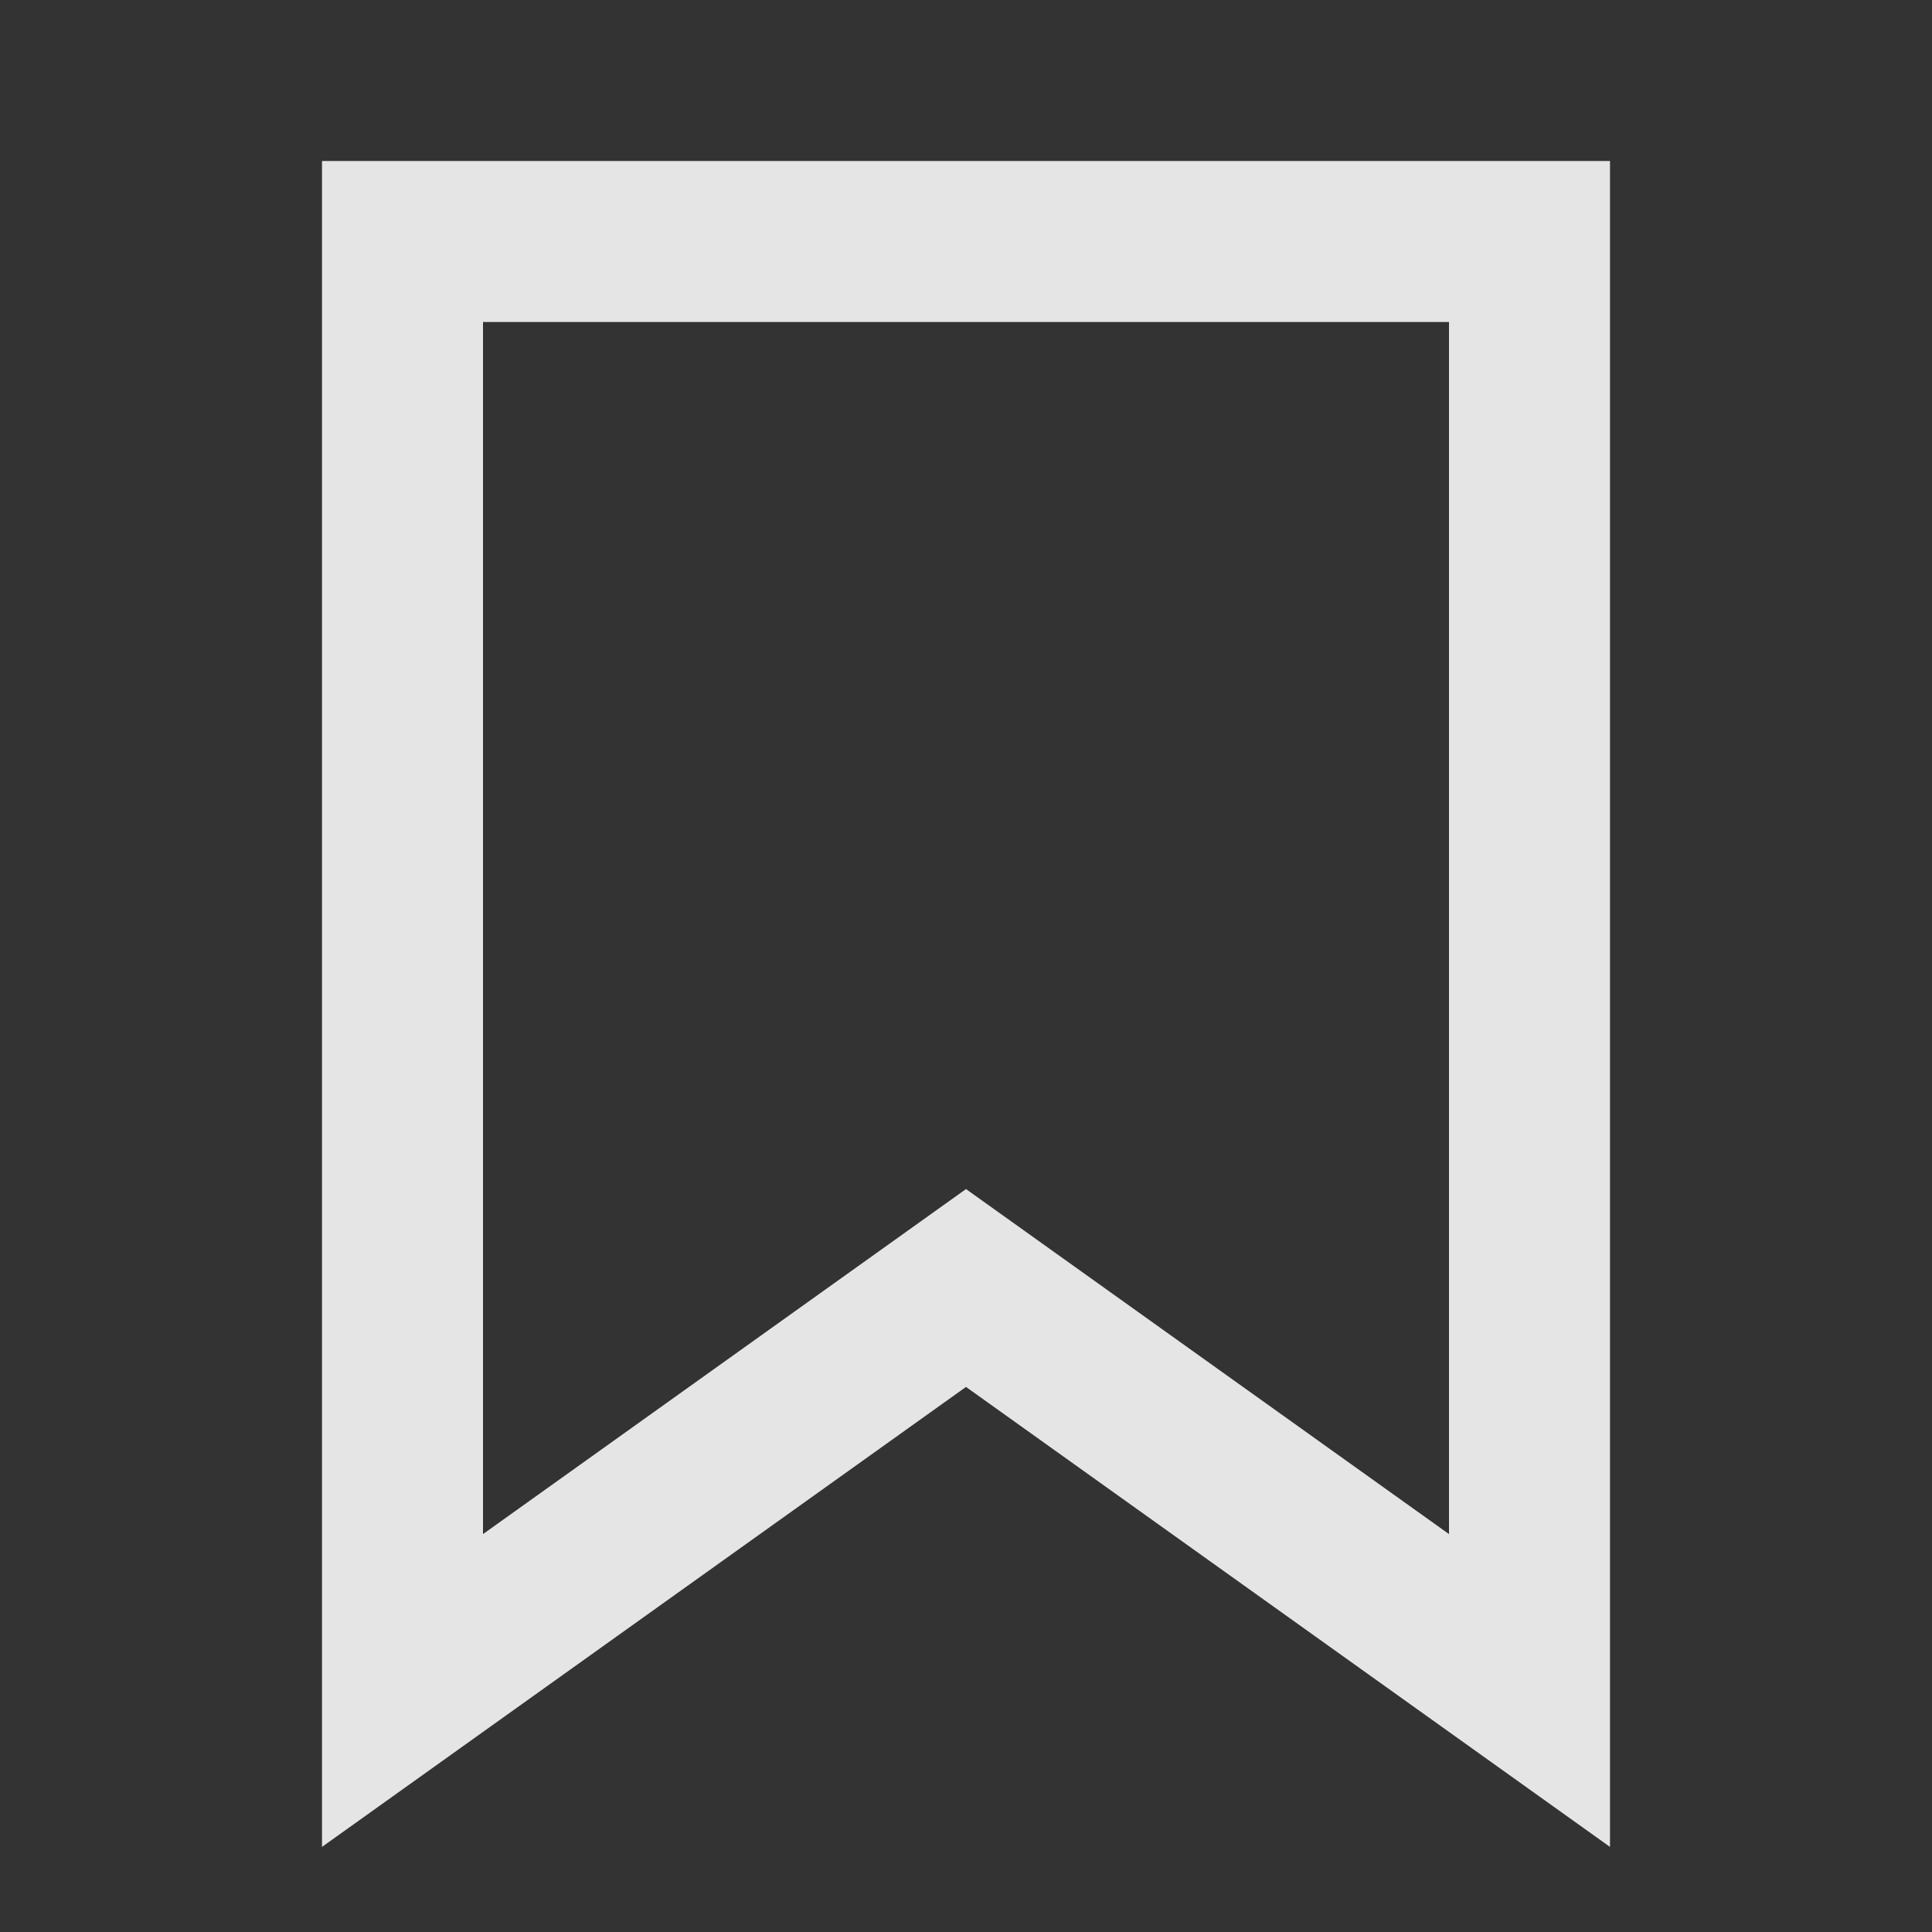 <svg width="24" height="24" viewBox="0 0 24 24" fill="none" xmlns="http://www.w3.org/2000/svg">
<rect x="0" y="0" width="24" height="24" fill="#333333" stroke="none"/>
<path fill-rule="evenodd" clip-rule="evenodd" d="M4 2H20V22.943L12 17.229L4 22.943V2ZM6 4V19.057L12 14.771L18 19.057V4H6Z" fill="white" fill-opacity="0.87"/>
</svg>
